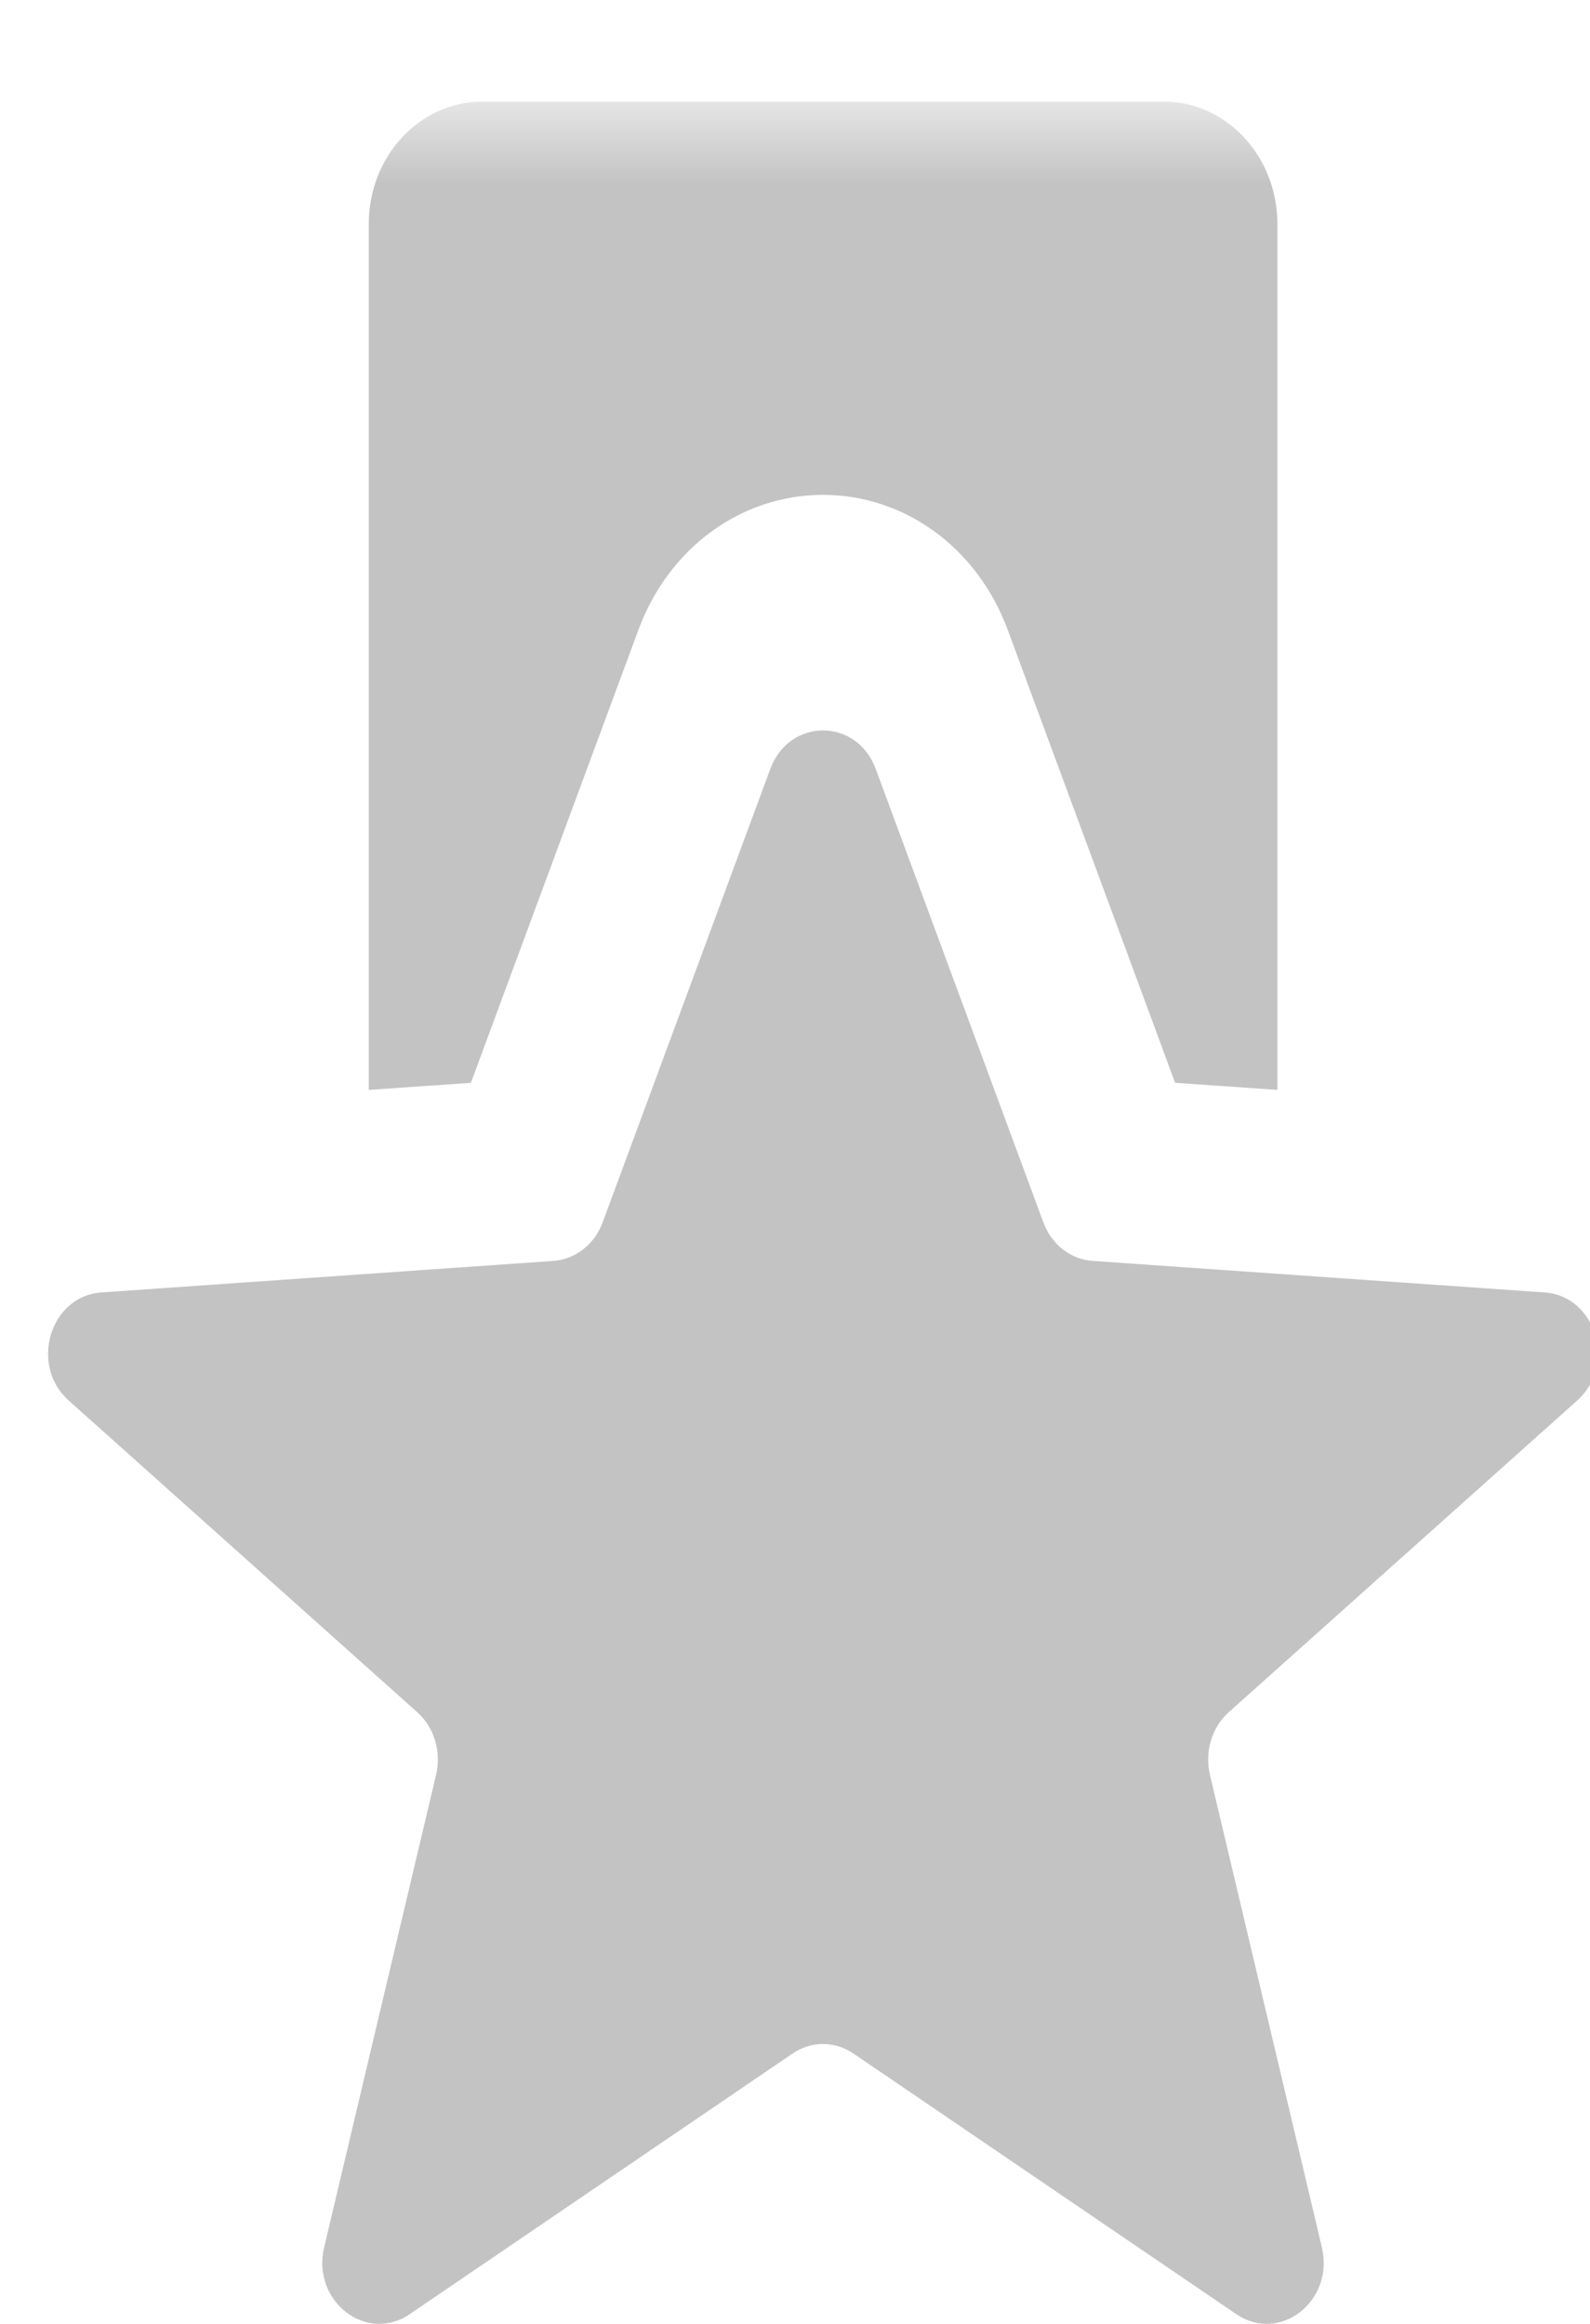 <?xml version="1.0" encoding="UTF-8" standalone="no"?>
<svg width="13px" height="19px" viewBox="0 0 13 19" version="1.1" xmlns="http://www.w3.org/2000/svg" xmlns:xlink="http://www.w3.org/1999/xlink">
    <!-- Generator: Sketch 3.6.1 (26313) - http://www.bohemiancoding.com/sketch -->
    <title>icon Success Fee</title>
    <desc>Created with Sketch.</desc>
    <defs>
        <path id="path-1" d="M0,0.831 L12.672,0.831 L12.672,19 L0,19 L0,0.831 Z"></path>
    </defs>
    <g id="My-Activity" stroke="none" stroke-width="1" fill="none" fill-rule="evenodd">
        <g id="1440-My-Profile-Copy" transform="translate(-940, -287)">
            <g id="$2,000-+-icon-Success-Fee" transform="translate(939, 287)">
                <g id="icon-Success-Fee">
                    <rect id="container" x="0" y="4.54747351e-13" width="9.285" height="20"></rect>
                    <g id="star-badge" transform="translate(1.393, 0)">
                        <g id="Group-3">
                            <mask id="mask-2" fill="white">
                                <use xlink:href="#path-1"></use>
                            </mask>
                            <g id="Clip-2"></g>
                            <path d="M3.457,8.853 L4.827,5.149 C5.075,4.478 5.668,4.046 6.336,4.046 C7.004,4.046 7.596,4.478 7.845,5.146 L7.846,5.149 L9.215,8.853 L10.051,8.911 L10.051,1.831 C10.051,1.279 9.635,0.831 9.122,0.831 L3.551,0.831 C3.037,0.831 2.622,1.279 2.622,1.831 L2.622,8.911 L3.457,8.853 Z" id="Fill-1" fill="#C3C3C3" mask="url(#mask-2)"></path>
                        </g>
                        <path d="M6.767,6.287 L8.138,9.995 C8.204,10.174 8.36,10.296 8.539,10.309 L12.237,10.567 C12.656,10.596 12.826,11.161 12.503,11.45 L9.652,14 C9.515,14.123 9.456,14.321 9.499,14.508 L10.415,18.375 C10.518,18.813 10.071,19.162 9.716,18.921 L6.584,16.789 C6.432,16.686 6.239,16.686 6.088,16.789 L2.956,18.921 C2.601,19.162 2.154,18.813 2.257,18.375 L3.173,14.508 C3.216,14.321 3.157,14.123 3.02,14 L0.168,11.45 C-0.154,11.161 0.016,10.596 0.435,10.567 L4.133,10.309 C4.311,10.296 4.468,10.174 4.534,9.995 L5.905,6.287 C6.06,5.867 6.612,5.867 6.767,6.287" id="Fill-4" fill="#C3C3C3"></path>
                    </g>
                </g>
            </g>
        </g>
    </g>
</svg>